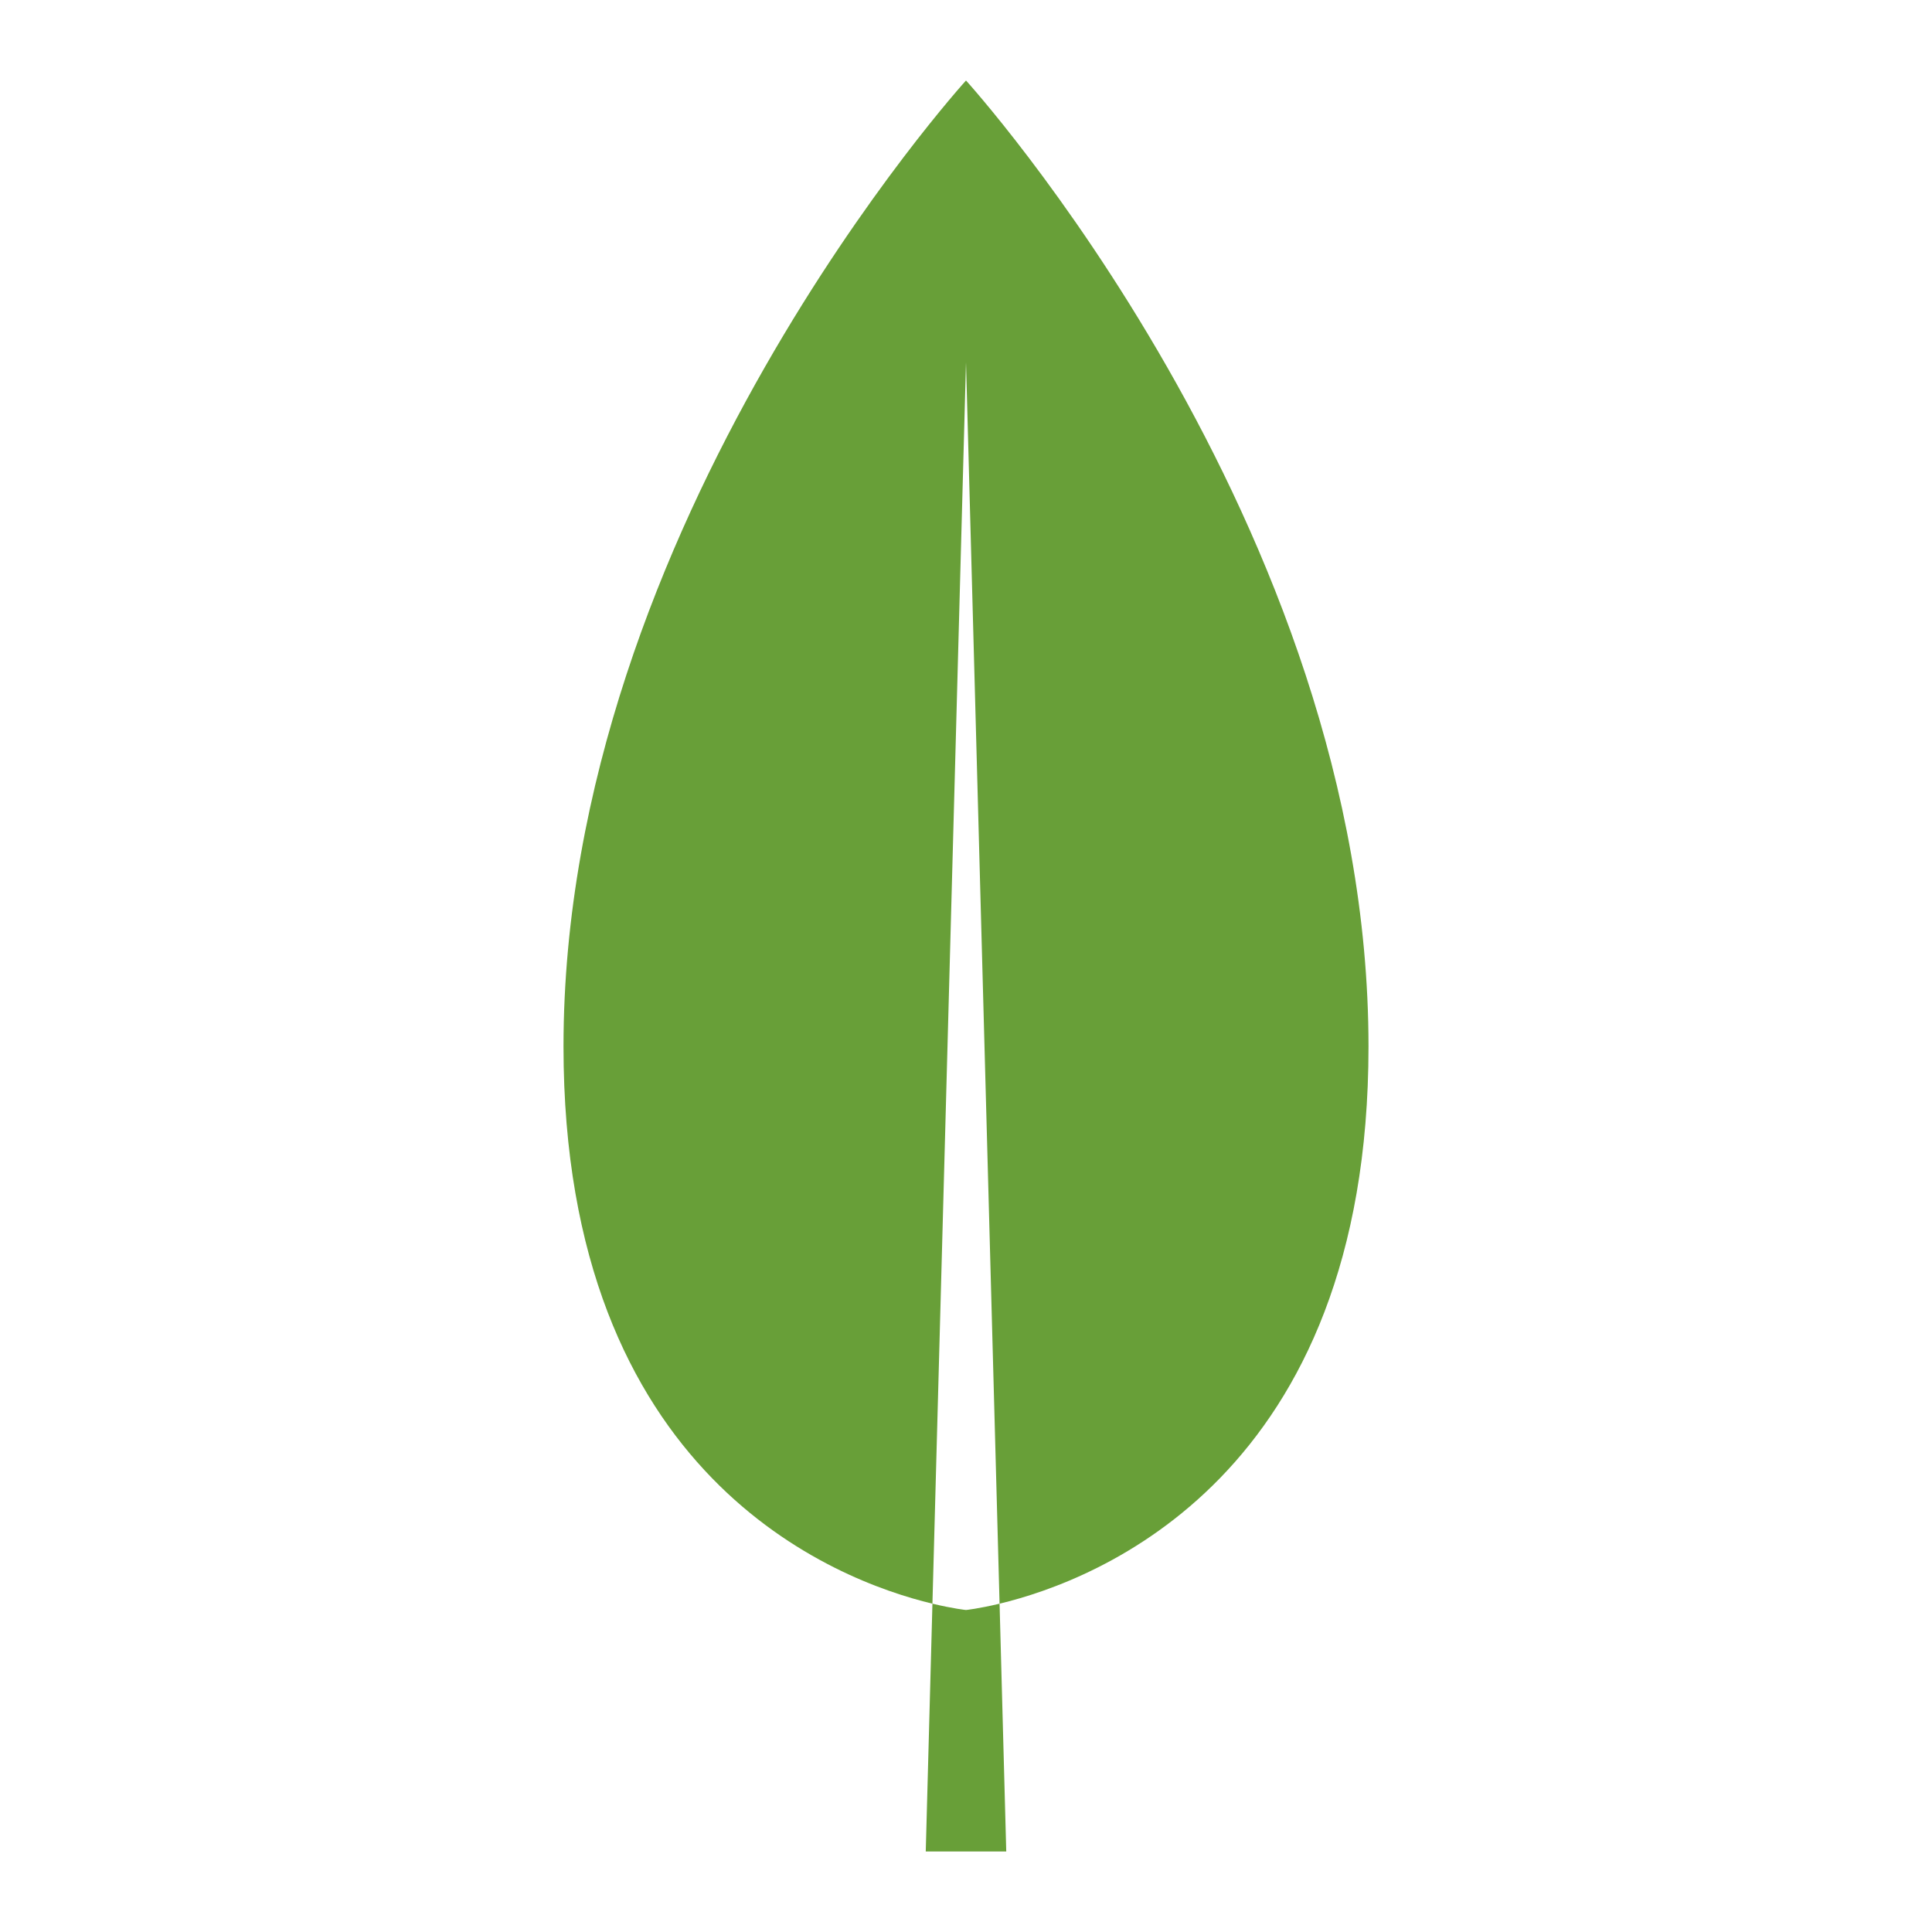 <svg xmlns="http://www.w3.org/2000/svg"  viewBox="0 0 48 48" width="50px" height="50px" baseProfile="basic"><path fill="#689f38" d="M34,26C34,13,24,2,24,2S14,13,14,26c0,10.698,6.768,13.268,9.166,13.843L24,9l0.834,30.843 C27.232,39.268,34,36.698,34,26z"/><path fill="#689f38" d="M23.166,39.843L23,46h2l-0.166-6.157C24.318,39.967,24,40,24,40S23.682,39.967,23.166,39.843z"/></svg>